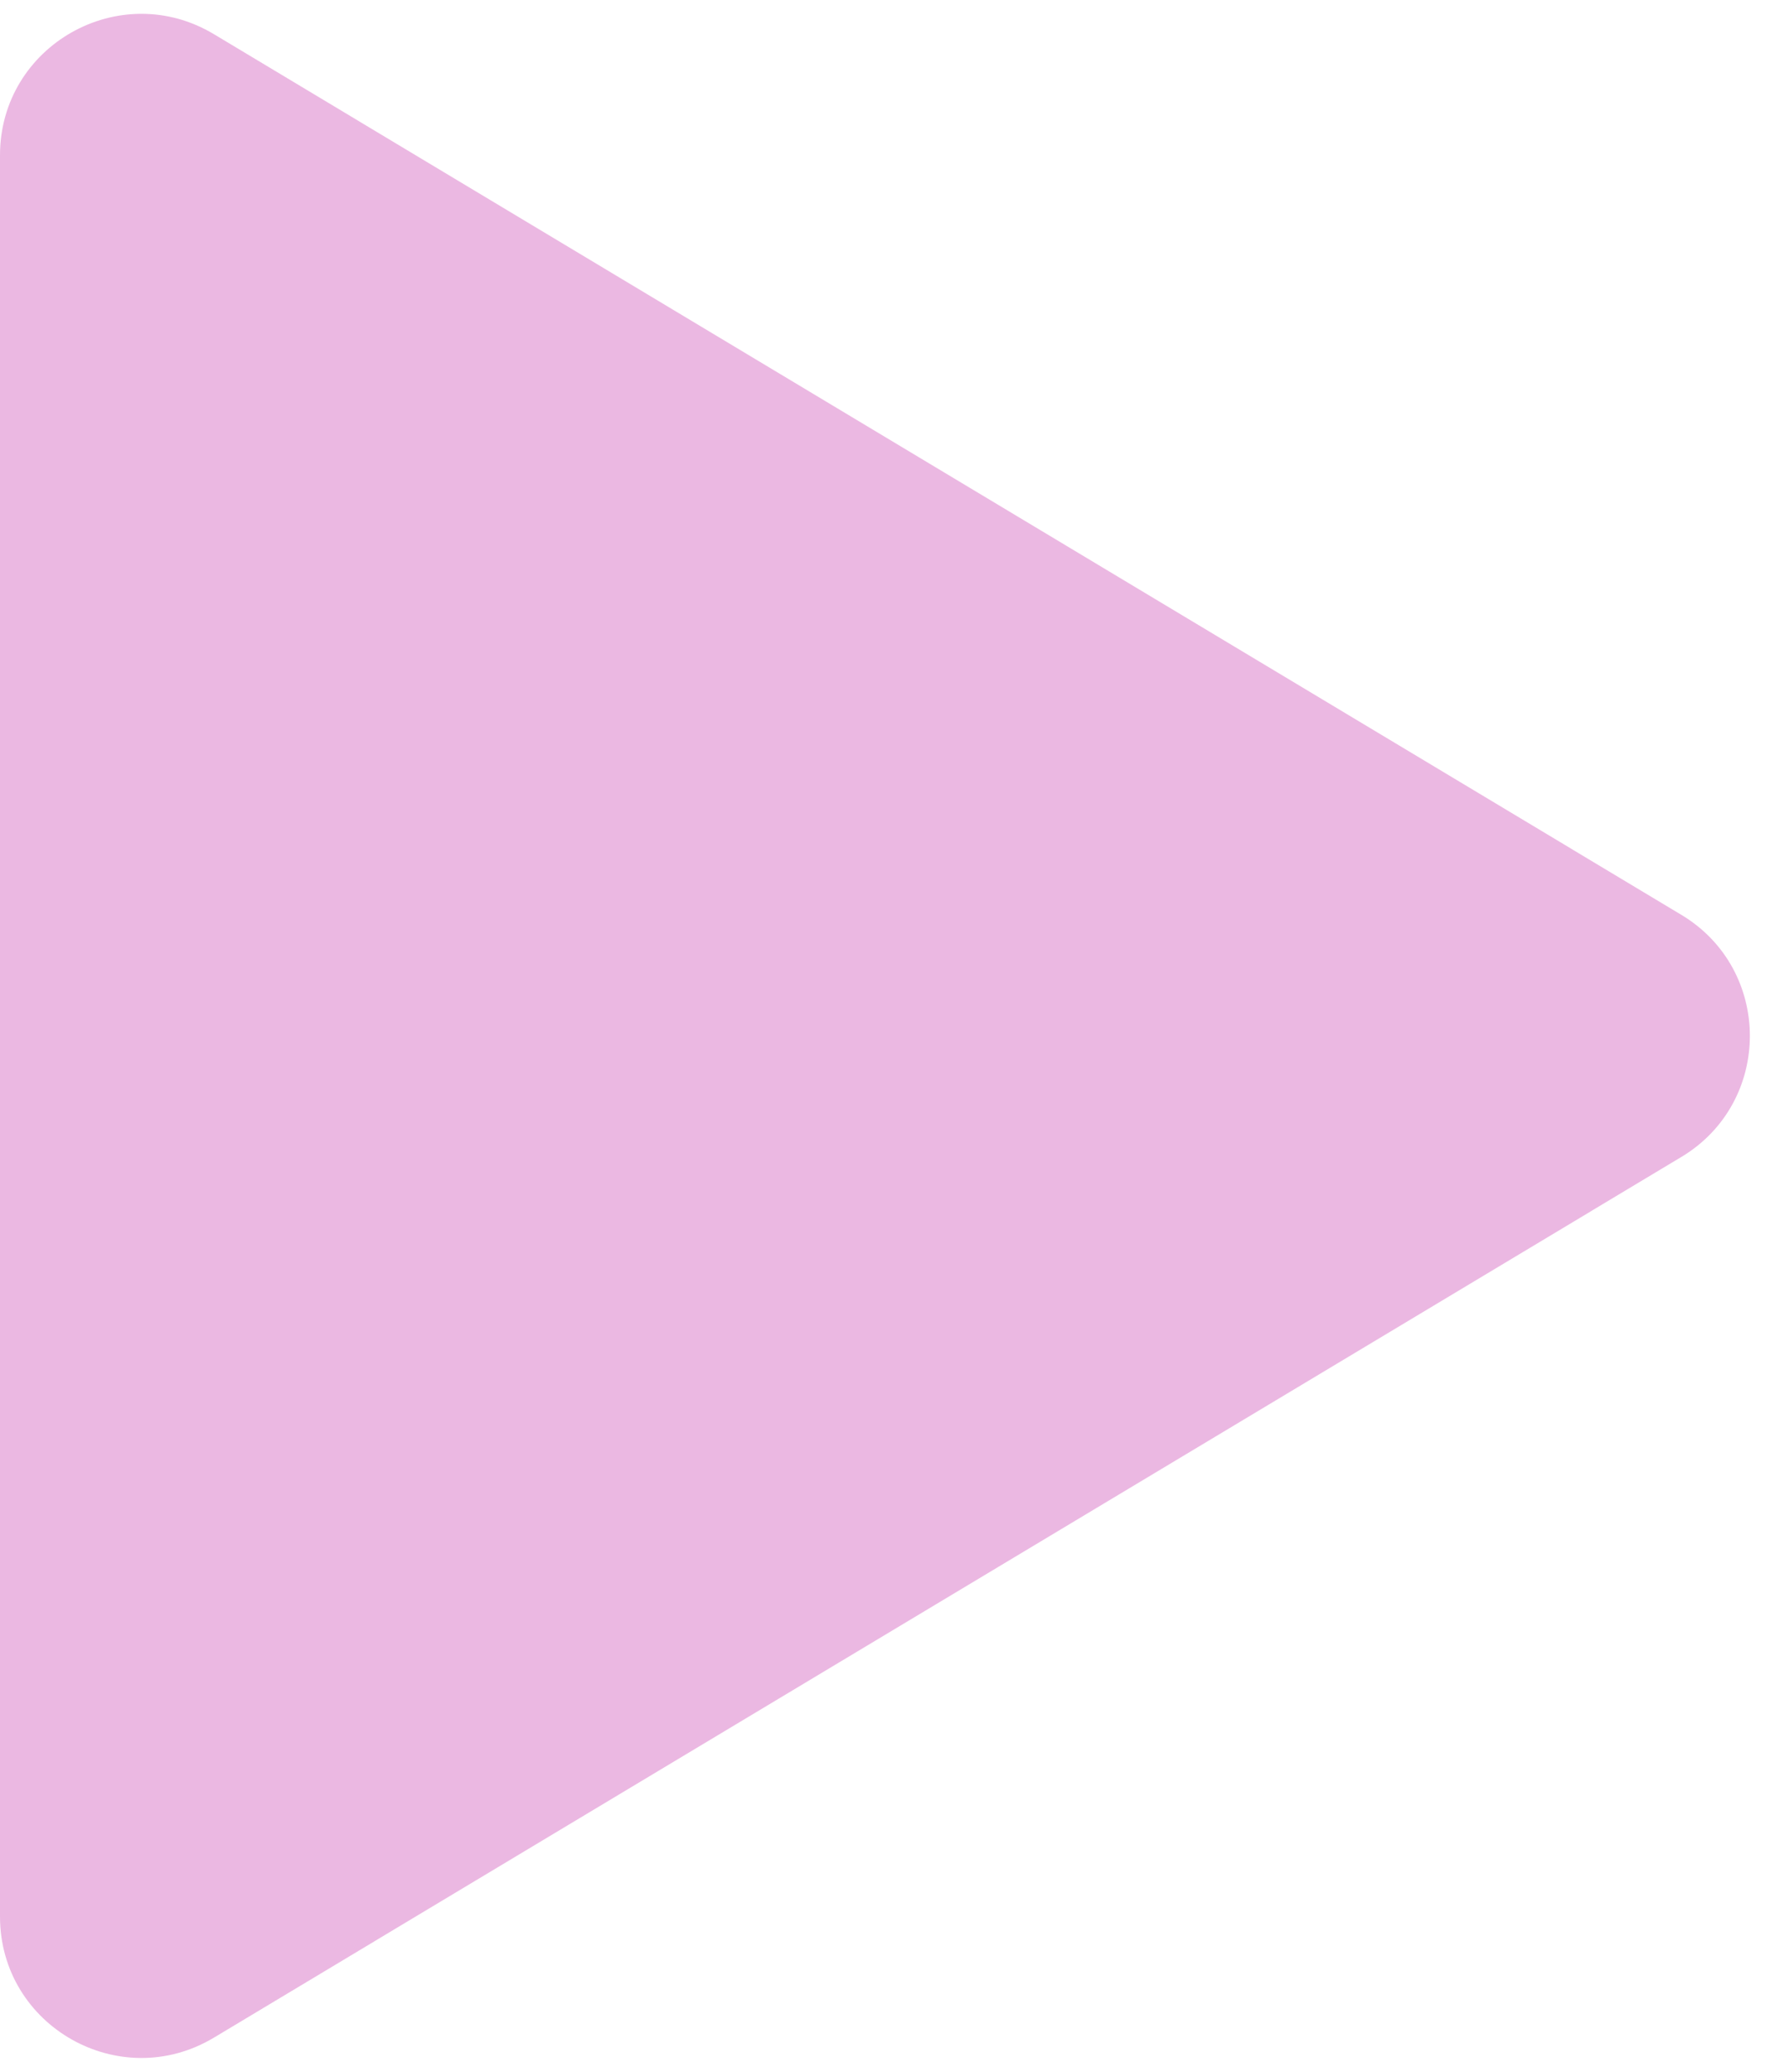 <svg width="19" height="22" viewBox="0 0 19 22" fill="none" xmlns="http://www.w3.org/2000/svg">
<path id="Icon" d="M2.272 21.637C1.272 22.237 0 21.517 0 20.351V1.649C0 0.483 1.272 -0.237 2.272 0.363L17.856 9.714C18.827 10.296 18.827 11.704 17.856 12.286L2.272 21.637Z" fill="#EBB8E2"/>
</svg>
